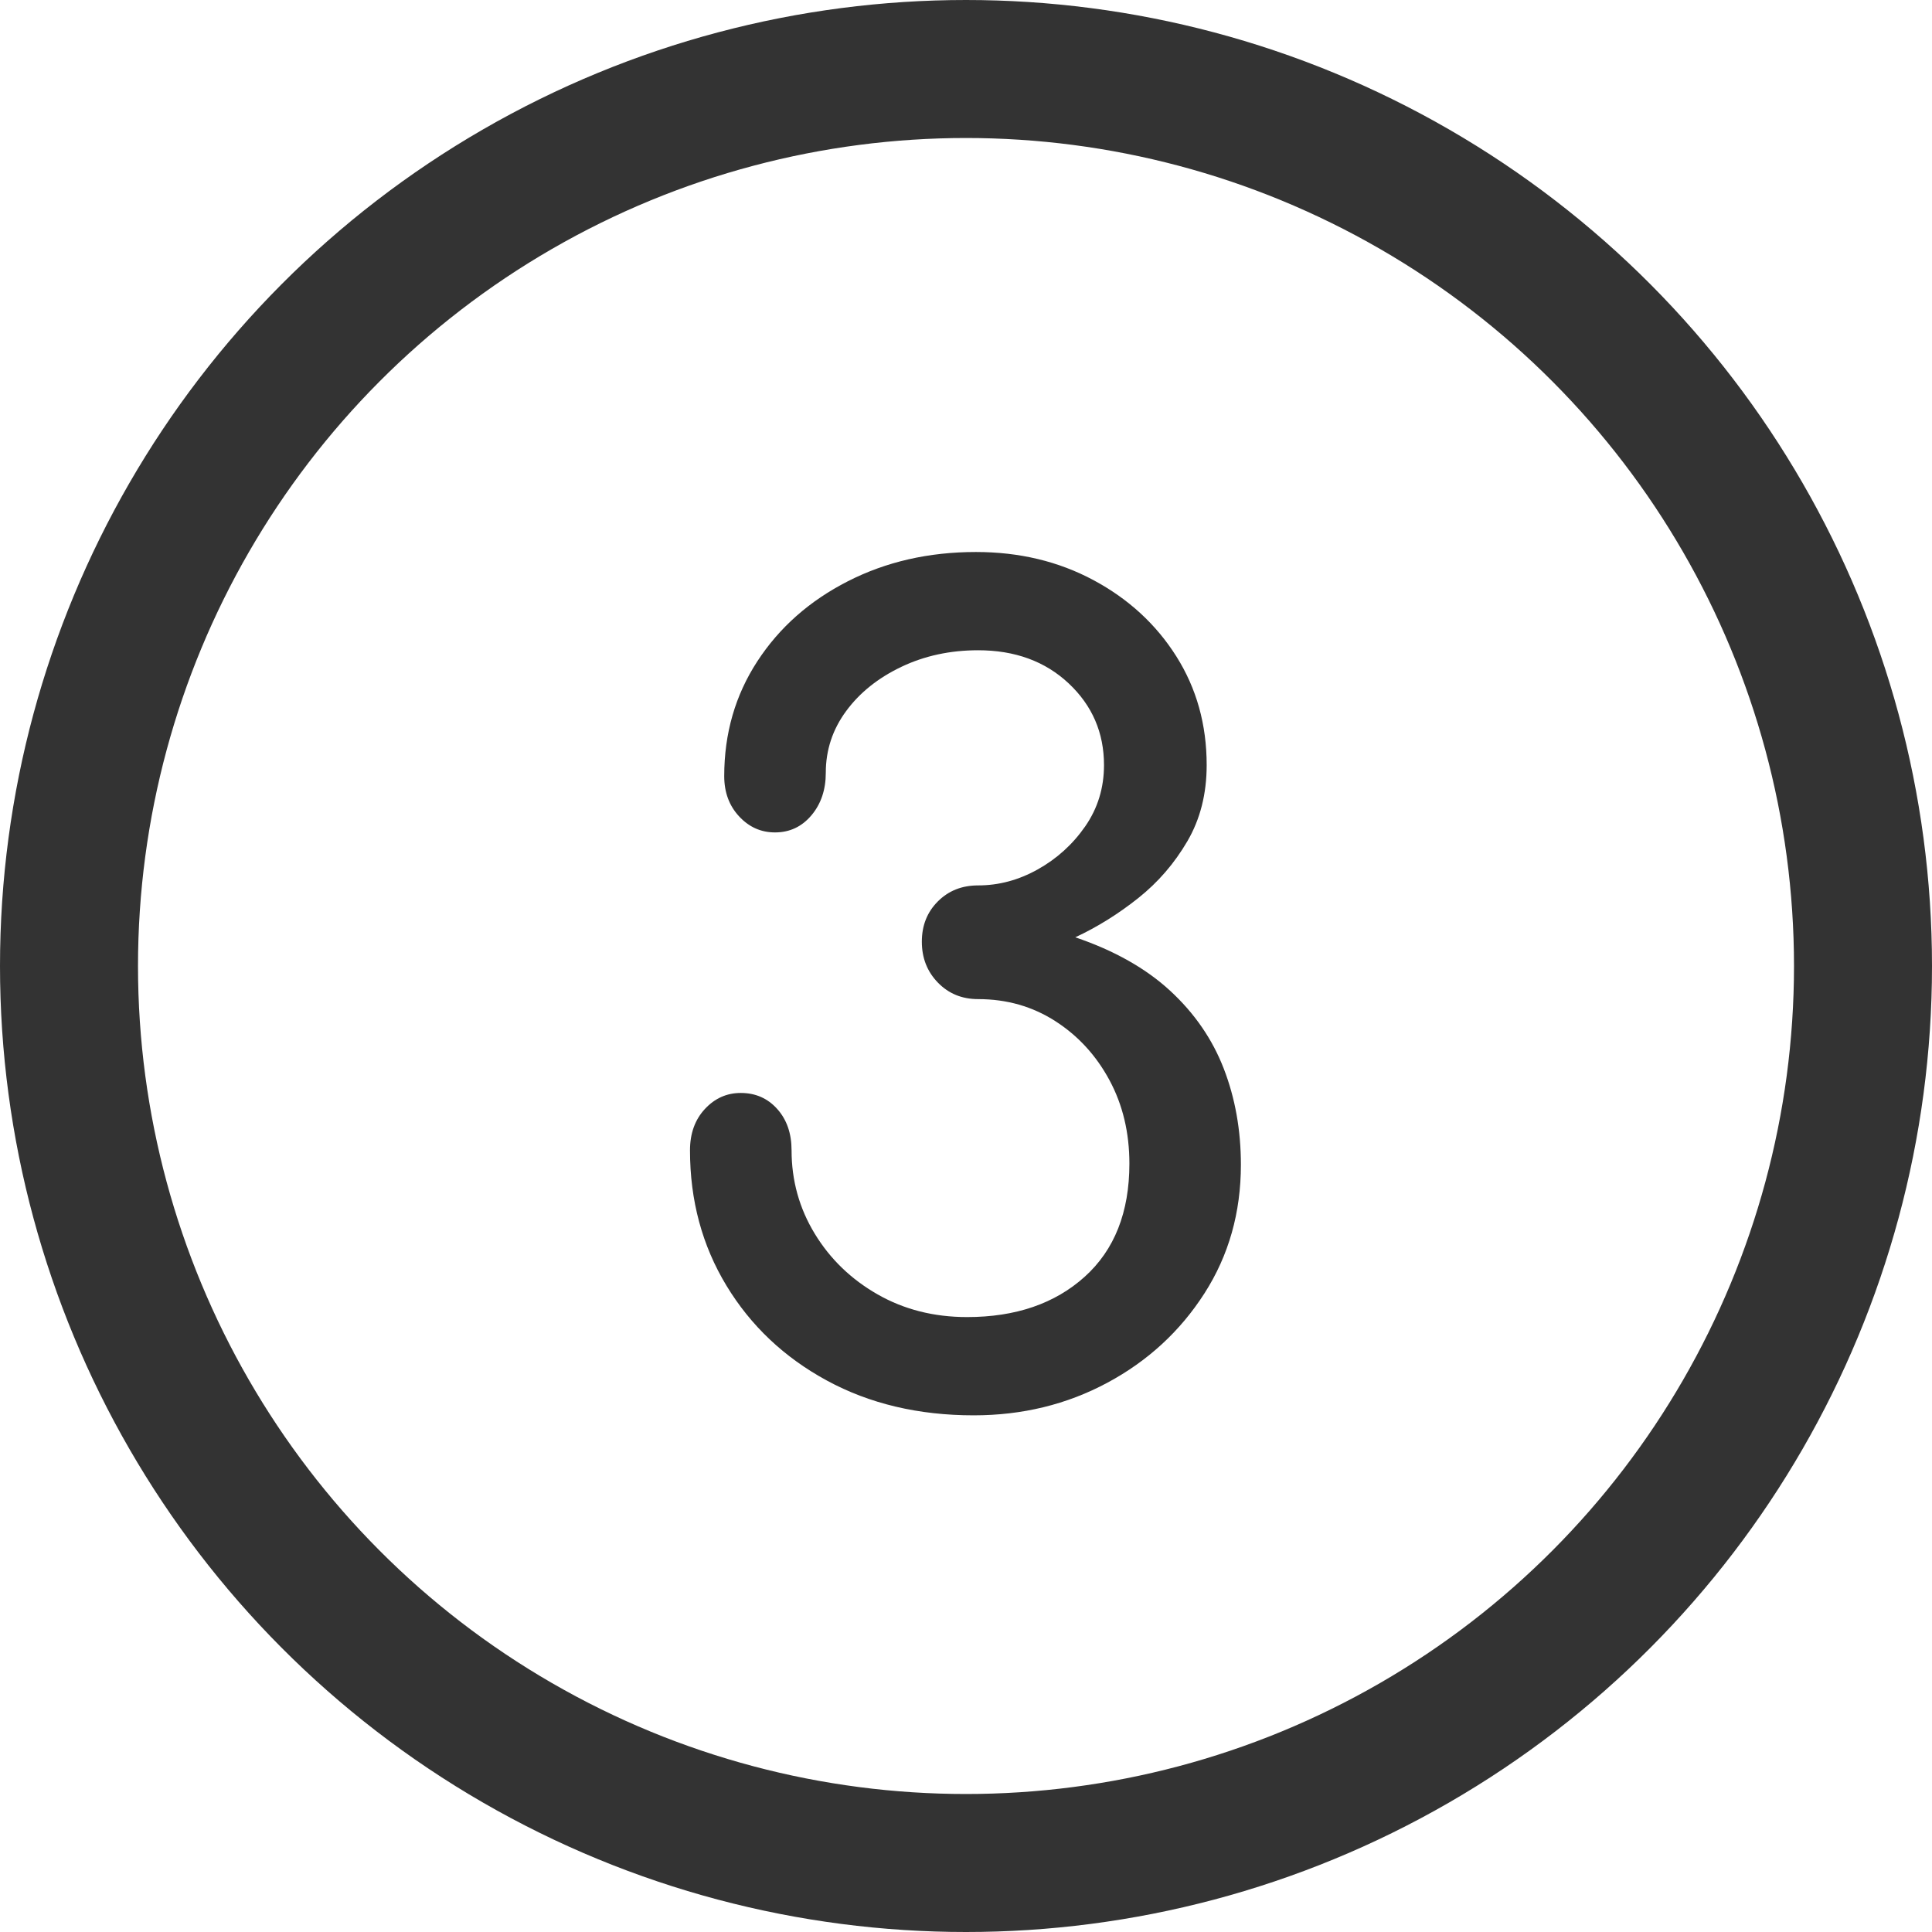 <?xml version="1.0" encoding="UTF-8"?>
<svg width="28px" height="28px" viewBox="0 0 28 28" version="1.1" xmlns="http://www.w3.org/2000/svg" xmlns:xlink="http://www.w3.org/1999/xlink">
    <title>three-icon</title>
    <g id="页面-1" stroke="none" stroke-width="1" fill="none" fill-rule="evenodd">
        <g id="find-your-course-1" transform="translate(-375, -518)">
            <g id="three-icon" transform="translate(375, 518)">
                <circle id="椭圆形备份-2" stroke="#333333" stroke-width="2" cx="14" cy="14" r="13"></circle>
                <g id="3" transform="translate(10, 8)" fill="#333333" fill-rule="nonzero">
                    <path d="M4.112,12.512 C3.312,12.512 2.603,12.344 1.984,12.008 C1.365,11.672 0.88,11.213 0.528,10.632 C0.176,10.051 0,9.397 0,8.672 C0,8.427 0.072,8.227 0.216,8.072 C0.36,7.917 0.533,7.84 0.736,7.84 C0.949,7.84 1.125,7.917 1.264,8.072 C1.403,8.227 1.472,8.427 1.472,8.672 C1.472,9.109 1.584,9.512 1.808,9.88 C2.032,10.248 2.336,10.541 2.72,10.76 C3.104,10.979 3.536,11.088 4.016,11.088 C4.72,11.088 5.288,10.893 5.72,10.504 C6.152,10.115 6.368,9.568 6.368,8.864 C6.368,8.416 6.272,8.013 6.08,7.656 C5.888,7.299 5.627,7.013 5.296,6.8 C4.965,6.587 4.592,6.48 4.176,6.48 C3.941,6.48 3.747,6.4 3.592,6.24 C3.437,6.08 3.36,5.883 3.36,5.648 C3.36,5.413 3.437,5.219 3.592,5.064 C3.747,4.909 3.941,4.832 4.176,4.832 C4.475,4.832 4.763,4.755 5.04,4.6 C5.317,4.445 5.547,4.237 5.728,3.976 C5.909,3.715 6,3.419 6,3.088 C6,2.619 5.829,2.224 5.488,1.904 C5.147,1.584 4.709,1.424 4.176,1.424 C3.771,1.424 3.4,1.504 3.064,1.664 C2.728,1.824 2.461,2.037 2.264,2.304 C2.067,2.571 1.968,2.869 1.968,3.2 C1.968,3.445 1.899,3.651 1.76,3.816 C1.621,3.981 1.445,4.064 1.232,4.064 C1.029,4.064 0.856,3.987 0.712,3.832 C0.568,3.677 0.496,3.483 0.496,3.248 C0.496,2.629 0.656,2.075 0.976,1.584 C1.296,1.093 1.733,0.707 2.288,0.424 C2.843,0.141 3.461,0 4.144,0 C4.773,0 5.341,0.136 5.848,0.408 C6.355,0.68 6.755,1.048 7.048,1.512 C7.341,1.976 7.488,2.501 7.488,3.088 C7.488,3.504 7.395,3.872 7.208,4.192 C7.021,4.512 6.784,4.787 6.496,5.016 C6.208,5.245 5.904,5.435 5.584,5.584 C6.149,5.776 6.608,6.035 6.96,6.36 C7.312,6.685 7.571,7.061 7.736,7.488 C7.901,7.915 7.984,8.379 7.984,8.88 C7.984,9.573 7.808,10.195 7.456,10.744 C7.104,11.293 6.635,11.725 6.048,12.04 C5.461,12.355 4.816,12.512 4.112,12.512 Z"></path>
                </g>
            </g>
        </g>
    </g>
</svg>
